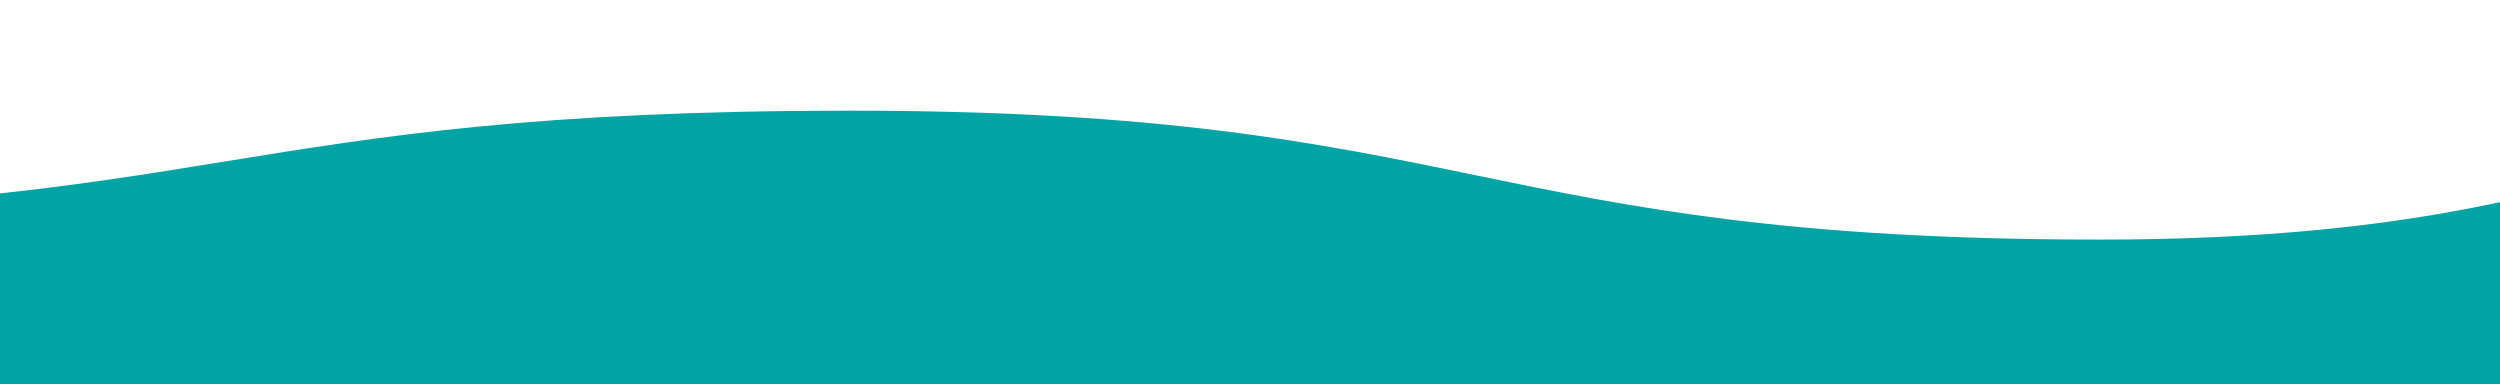 <svg xmlns="http://www.w3.org/2000/svg" viewBox="0 0 1920 295" width="100%">
  <path d="M -307.2 163 C 172.8 163 172.8 85 652.8 85 C 1132.8 85 1132.8 184 1612.8 184 C 2092.8 184 2092.8 29 2572.8 29 L 1920 295 L 0 295 Z" fill="#00a4a4"></path>
</svg>